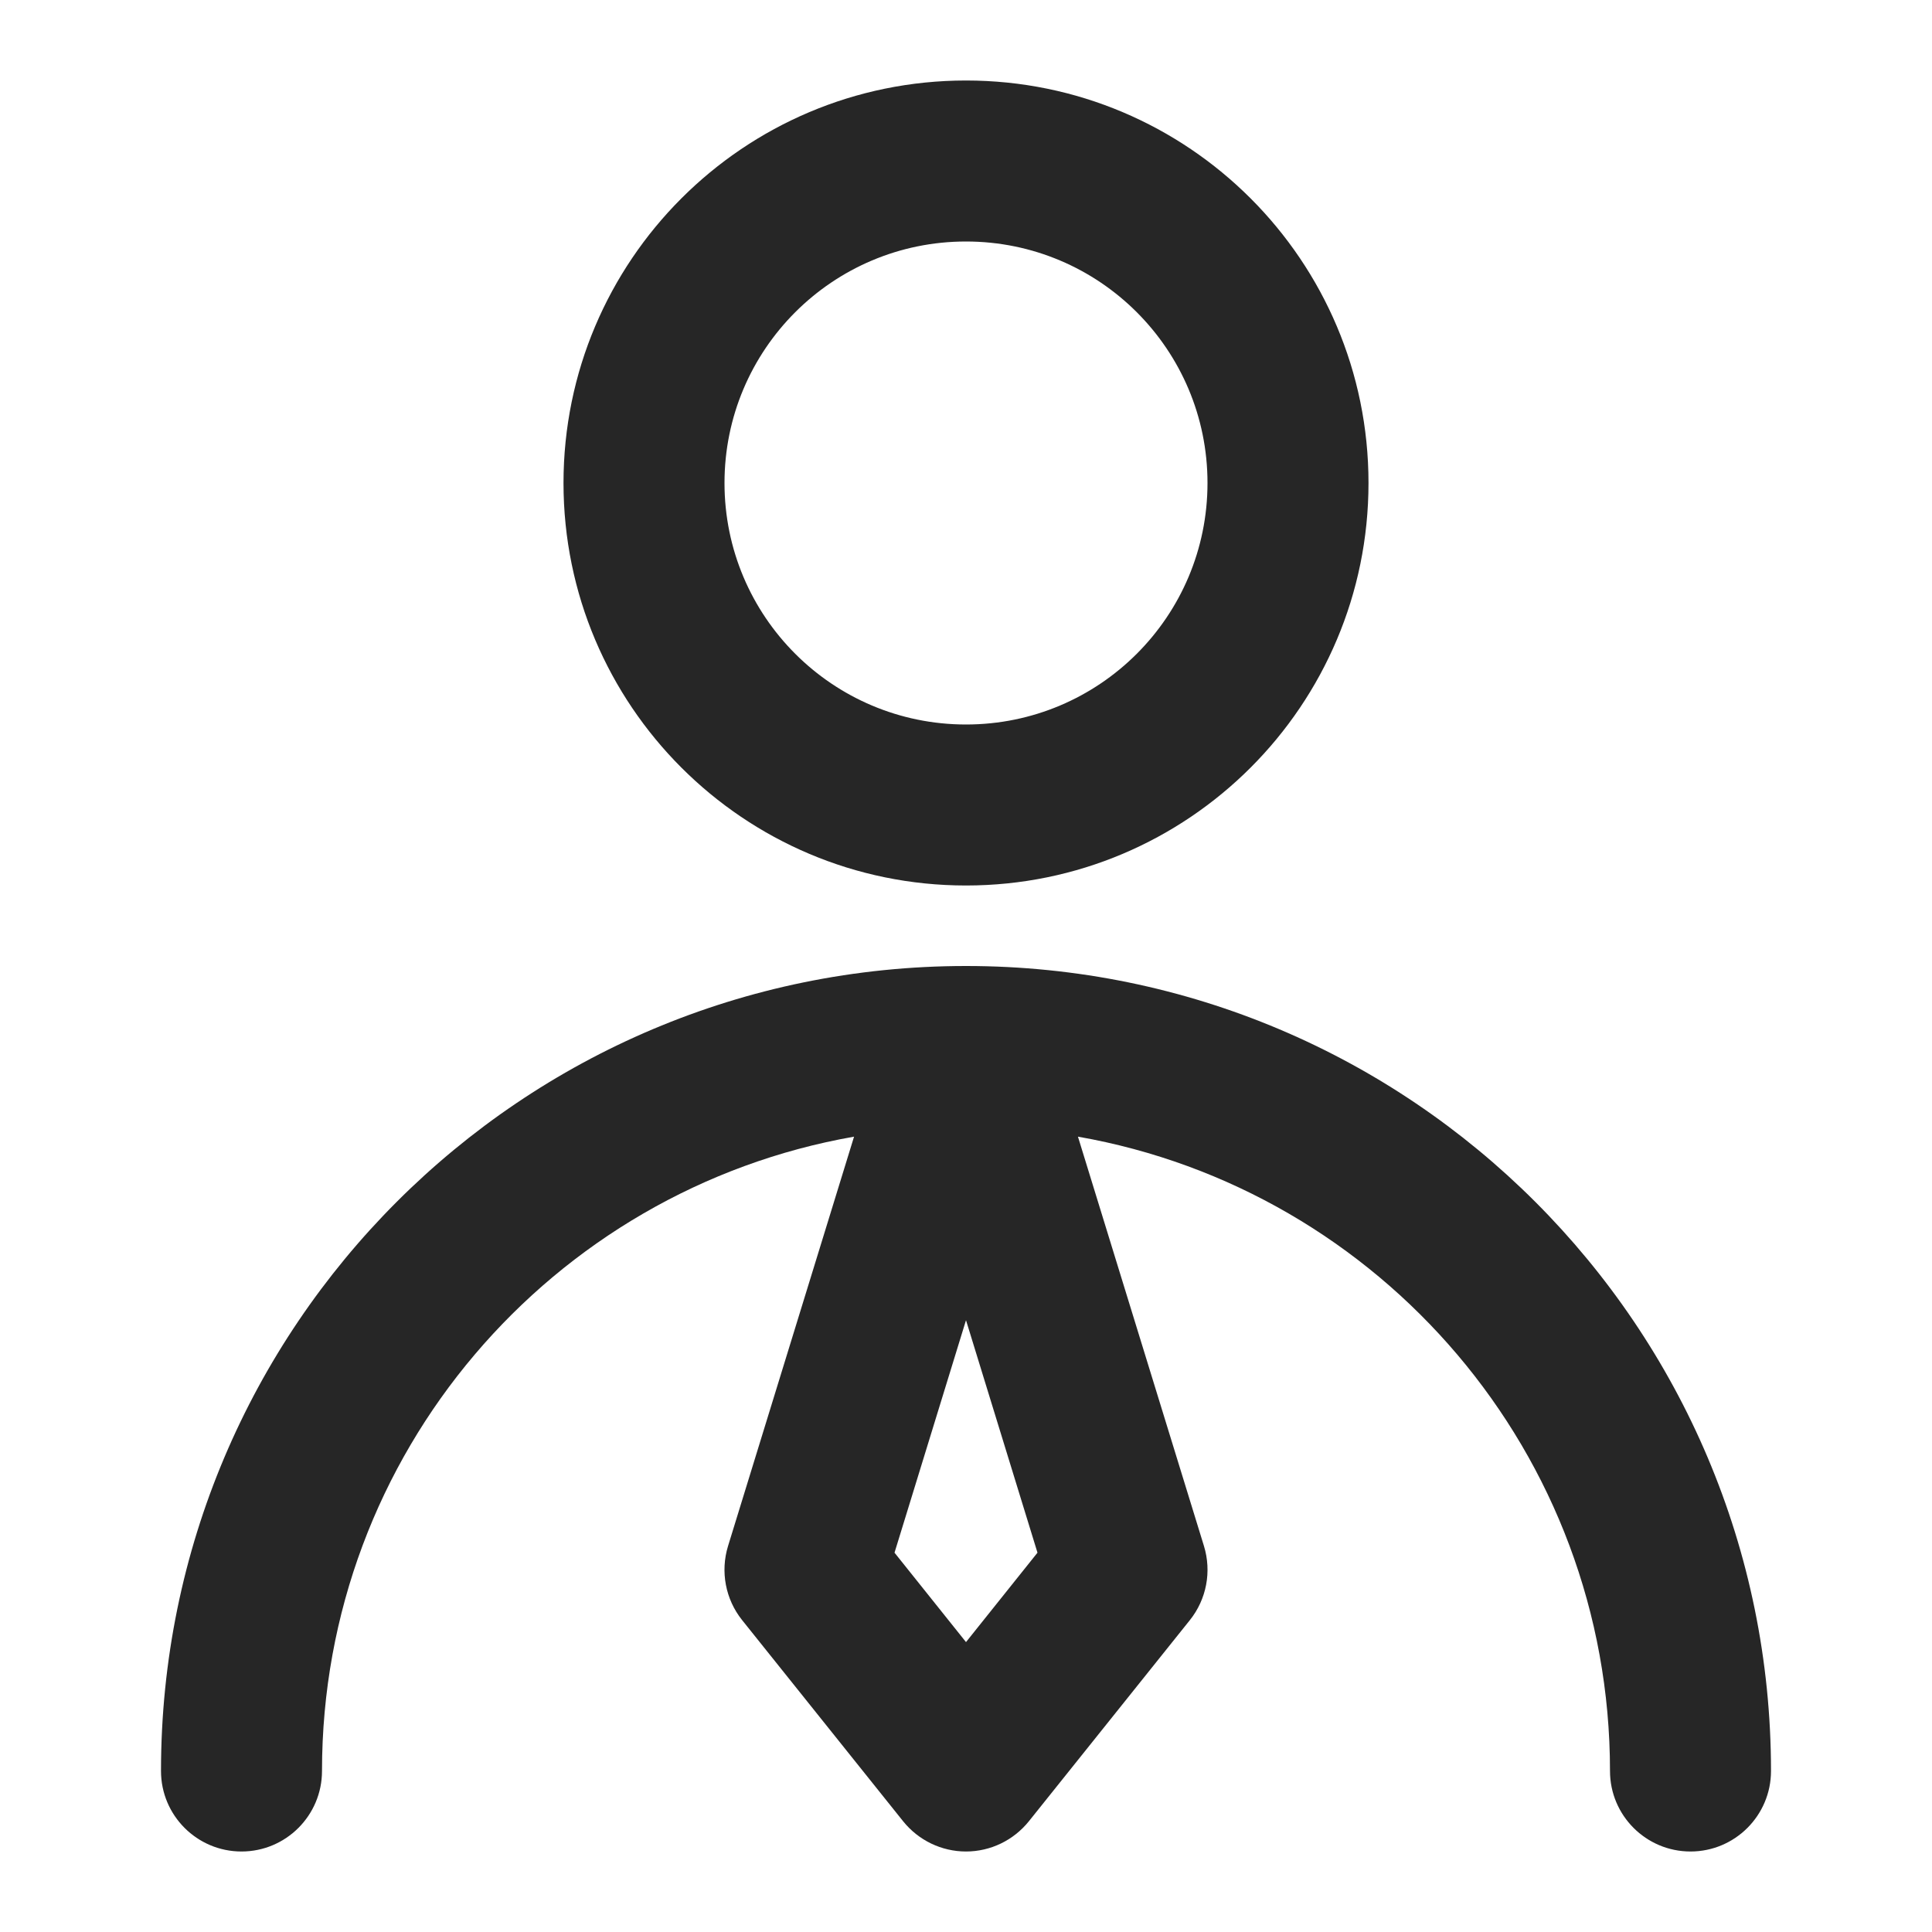 <svg width="18" height="18" viewBox="0 0 18 18" fill="none" xmlns="http://www.w3.org/2000/svg">
<path fill-rule="evenodd" clip-rule="evenodd" d="M9 2.25C7.757 2.25 6.75 3.257 6.75 4.5C6.75 5.743 7.757 6.75 9 6.75C10.243 6.75 11.25 5.743 11.25 4.5C11.25 3.257 10.243 2.25 9 2.25ZM5.25 4.5C5.25 2.429 6.929 0.75 9 0.75C11.071 0.75 12.75 2.429 12.75 4.5C12.75 6.571 11.071 8.25 9 8.25C6.929 8.25 5.25 6.571 5.25 4.5ZM1.5 16.5C1.5 12.358 4.858 9 9 9C13.142 9 16.5 12.358 16.5 16.5C16.5 16.914 16.164 17.25 15.75 17.25C15.336 17.25 15 16.914 15 16.5C15 13.542 12.86 11.084 10.043 10.59L11.217 14.404C11.29 14.642 11.241 14.9 11.086 15.094L9.586 16.968C9.443 17.146 9.228 17.25 9 17.25C8.772 17.25 8.557 17.146 8.414 16.968L6.914 15.094C6.759 14.9 6.71 14.642 6.783 14.404L7.957 10.59C5.14 11.084 3 13.542 3 16.5C3 16.914 2.664 17.25 2.25 17.25C1.836 17.25 1.5 16.914 1.5 16.5ZM9 12.3L8.334 14.466L9 15.299L9.666 14.466L9 12.3Z" fill="black" fill-opacity="0.85"/>
</svg>
